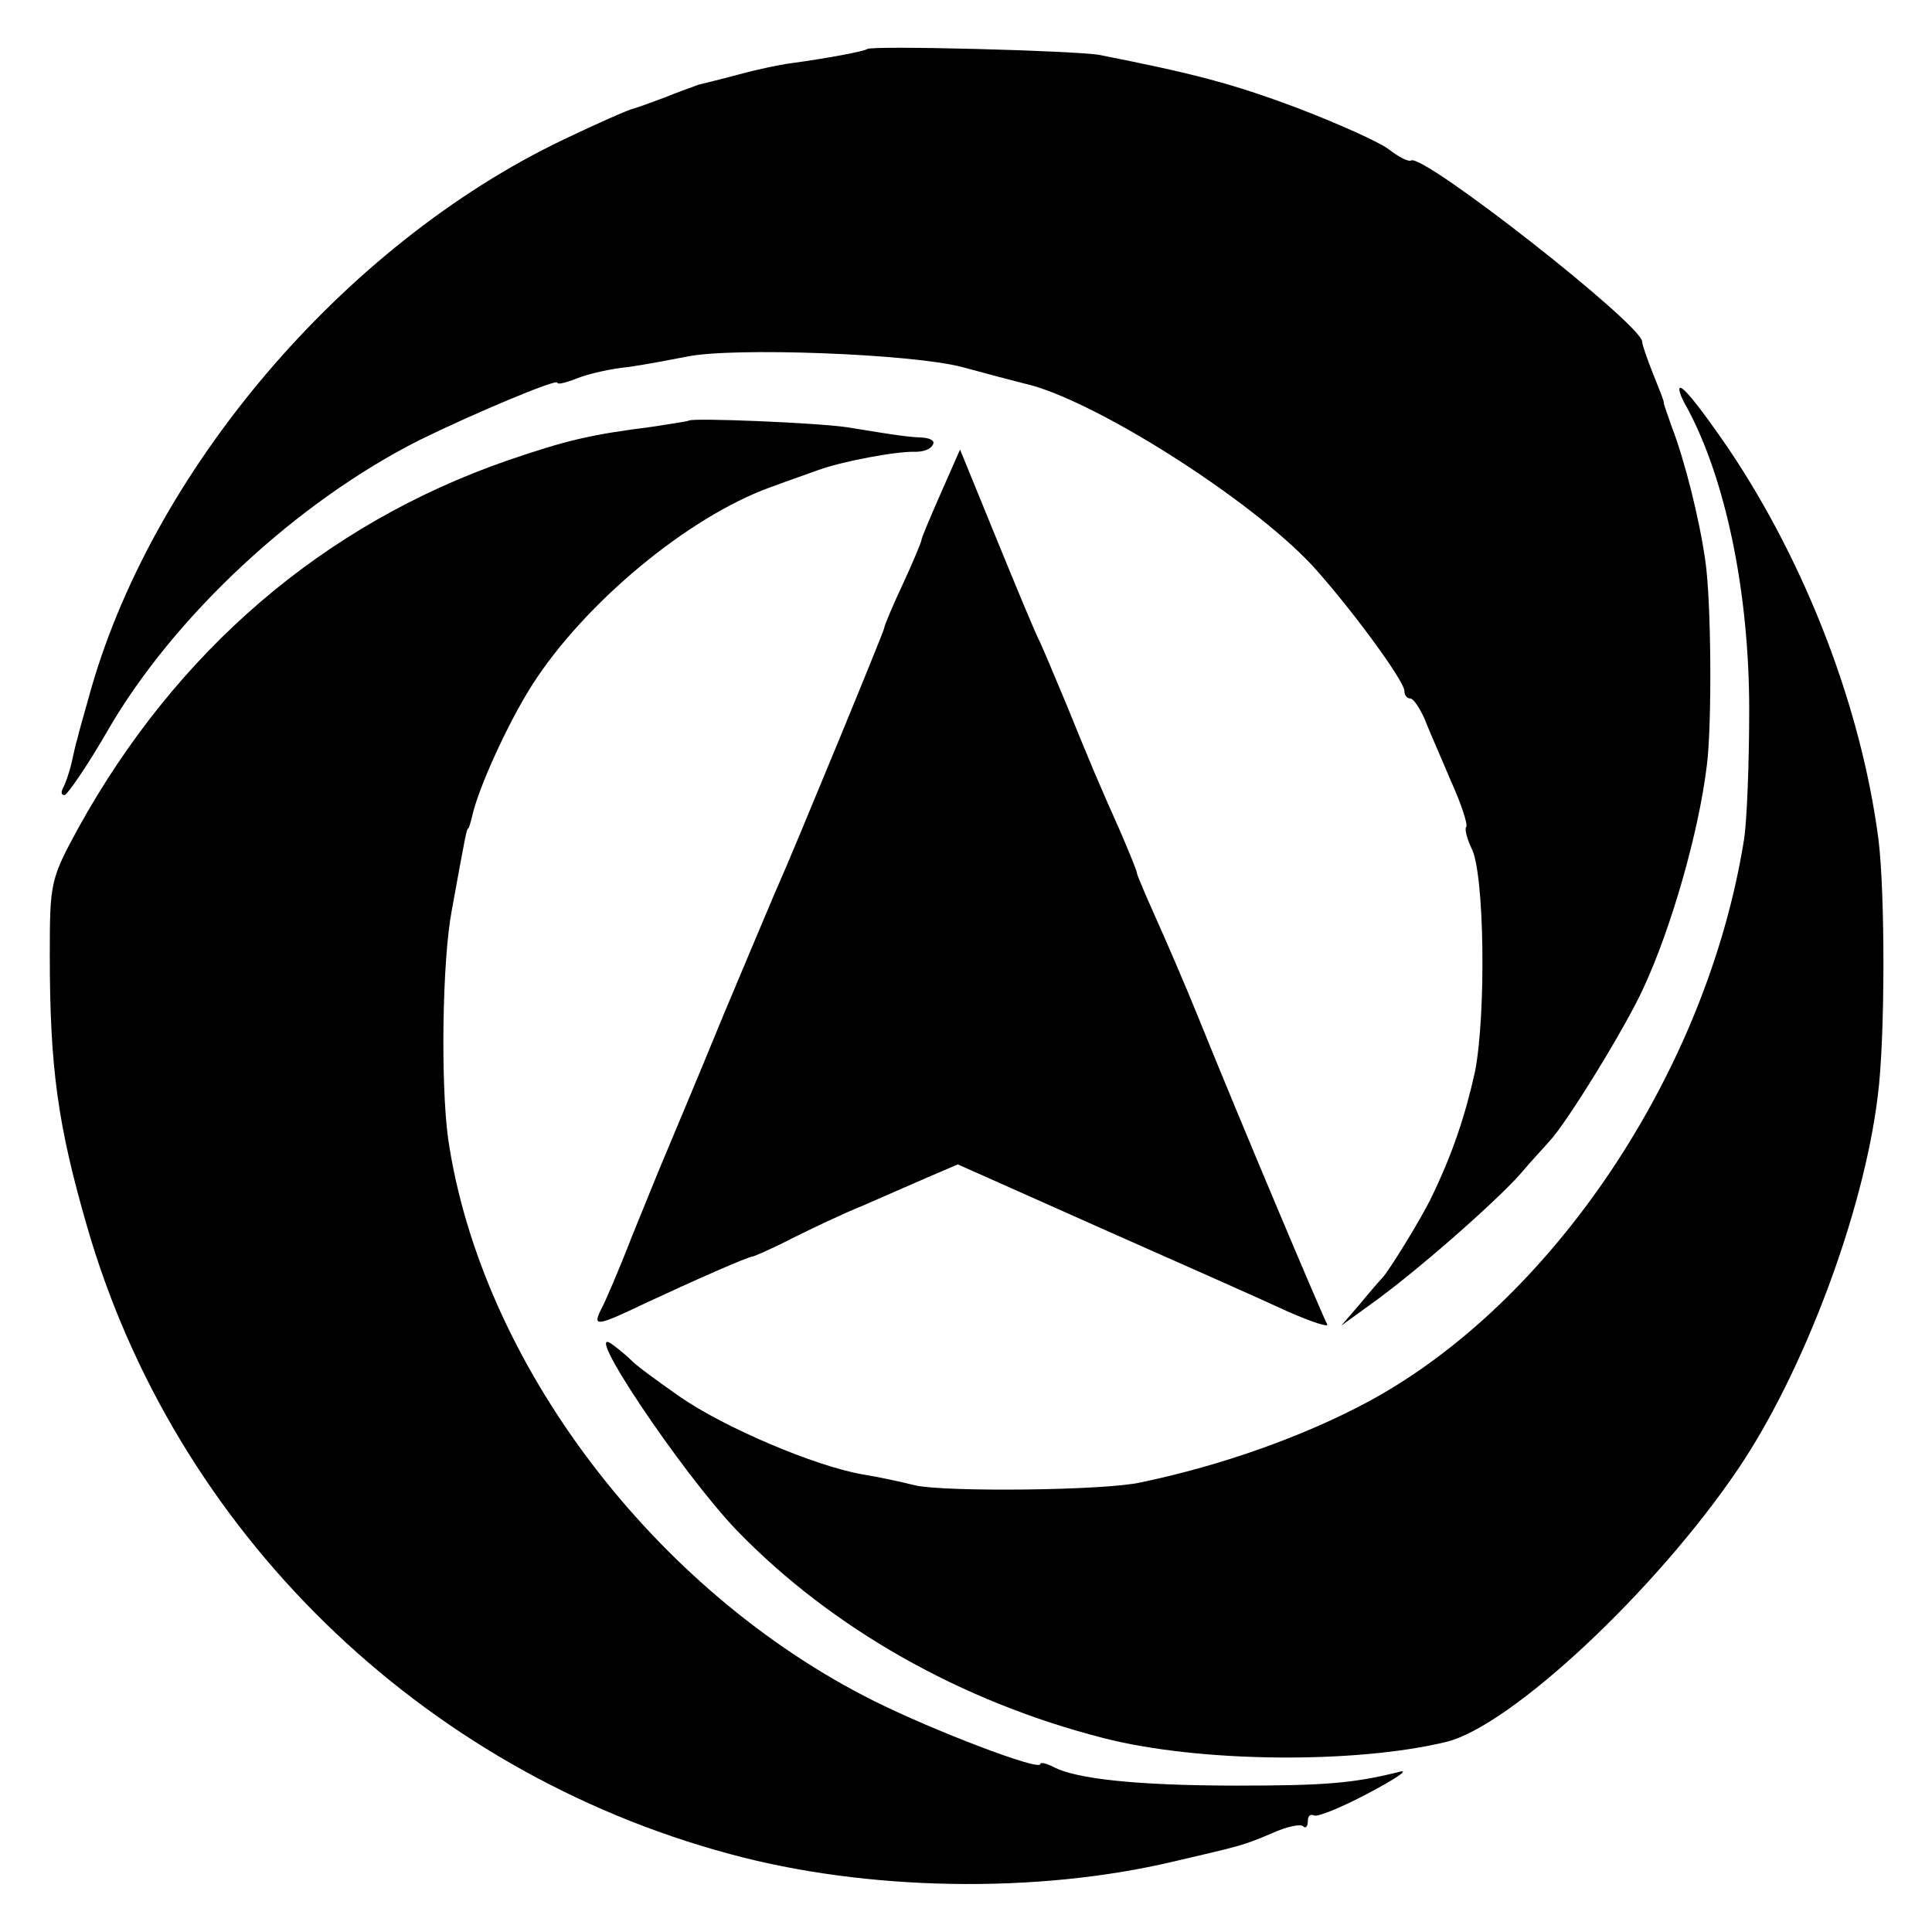 <?xml version="1.0" standalone="no"?>
<!DOCTYPE svg PUBLIC "-//W3C//DTD SVG 20010904//EN"
 "http://www.w3.org/TR/2001/REC-SVG-20010904/DTD/svg10.dtd">
<svg version="1.0" xmlns="http://www.w3.org/2000/svg"
 width="260pt" height="260pt" viewBox="0 0 260 260"
 preserveAspectRatio="xMidYMid meet">
<g transform="translate(0,260) scale(0.1,-0.1)"
fill="#000000" stroke="none">
<path d="M1167 2534 c-3 -3 -57 -13 -102 -19 -16 -2 -48 -9 -70 -15 -22 -6
-47 -12 -55 -14 -8 -3 -28 -10 -45 -17 -16 -6 -35 -13 -42 -15 -6 -1 -49 -20
-95 -42 -297 -142 -557 -449 -639 -752 -7 -25 -14 -49 -15 -55 -2 -5 -5 -20
-8 -33 -3 -12 -8 -27 -11 -32 -3 -6 -3 -10 2 -10 4 1 31 40 58 87 89 154 255
308 420 391 69 34 185 83 185 77 0 -3 12 0 27 6 15 6 46 13 68 15 22 3 58 10
79 14 61 13 303 4 371 -14 33 -9 71 -19 83 -22 91 -20 303 -154 388 -245 50
-55 124 -155 124 -169 0 -5 3 -10 8 -10 4 0 12 -12 19 -27 6 -16 23 -54 36
-85 14 -31 23 -59 20 -61 -2 -3 1 -15 7 -28 18 -32 20 -225 5 -301 -13 -59
-30 -110 -58 -168 -12 -26 -58 -101 -67 -110 -3 -3 -16 -18 -30 -35 l-25 -29
40 29 c59 42 165 135 200 174 16 19 35 39 40 45 23 24 103 154 127 207 37 80
74 208 85 299 7 55 6 220 -2 275 -8 57 -28 136 -45 180 -6 17 -11 31 -11 33 1
1 -6 18 -14 38 -8 20 -15 40 -15 44 0 23 -295 254 -311 244 -4 -2 -17 5 -30
15 -13 10 -69 35 -124 56 -88 33 -139 46 -265 71 -34 6 -307 13 -313 8z"/>
<path d="M2260 2076 c0 -4 4 -14 10 -24 52 -96 84 -248 84 -407 0 -71 -3 -150
-7 -175 -50 -313 -259 -624 -507 -757 -86 -46 -195 -85 -305 -108 -49 -11
-263 -13 -303 -4 -20 5 -53 12 -72 15 -63 11 -186 63 -246 105 -33 23 -61 44
-64 48 -3 3 -14 13 -25 21 -47 36 92 -172 167 -250 127 -131 301 -230 493
-279 128 -33 339 -35 462 -5 87 22 281 203 392 367 88 130 169 345 188 502 10
76 10 272 1 345 -23 177 -97 370 -201 525 -41 60 -67 92 -67 81z"/>
<path d="M927 2034 c-1 -1 -22 -4 -47 -8 -86 -11 -116 -18 -198 -46 -247 -86
-445 -256 -577 -495 -37 -68 -38 -73 -38 -170 0 -153 11 -230 50 -365 118
-410 449 -733 865 -845 184 -50 413 -54 598 -10 90 21 92 21 132 38 20 9 39
13 42 9 3 -3 6 0 6 7 0 7 3 10 8 8 4 -3 36 10 72 29 36 19 56 32 45 30 -63
-16 -103 -19 -220 -19 -134 0 -217 9 -247 25 -10 5 -18 7 -18 4 0 -10 -144 45
-224 85 -296 148 -529 456 -573 757 -10 74 -8 239 5 307 18 99 20 110 22 110
1 0 3 7 5 15 8 38 48 126 81 178 71 111 210 226 320 266 27 10 56 20 64 23 32
12 107 26 132 25 10 0 20 3 23 9 4 5 -2 9 -12 10 -18 1 -24 1 -103 14 -39 6
-208 13 -213 9z"/>
<path d="M1266 1936 c-14 -32 -26 -60 -26 -63 0 -2 -11 -29 -25 -59 -14 -30
-25 -56 -25 -59 0 -4 -125 -307 -140 -340 -5 -11 -39 -92 -76 -180 -36 -88
-72 -173 -79 -190 -7 -16 -27 -66 -45 -110 -17 -44 -36 -88 -41 -97 -12 -24
-6 -23 59 8 62 29 141 64 145 63 1 0 25 10 52 24 28 14 70 34 95 44 25 11 64
28 87 38 l42 18 193 -86 c106 -47 219 -97 251 -112 32 -14 56 -22 53 -17 -5 8
-119 278 -173 412 -19 47 -46 109 -59 138 -13 29 -24 55 -24 57 0 3 -10 27
-21 53 -30 67 -43 98 -73 172 -15 36 -31 74 -36 85 -6 11 -32 74 -59 140 l-49
120 -26 -59z"/>
</g>
</svg>
